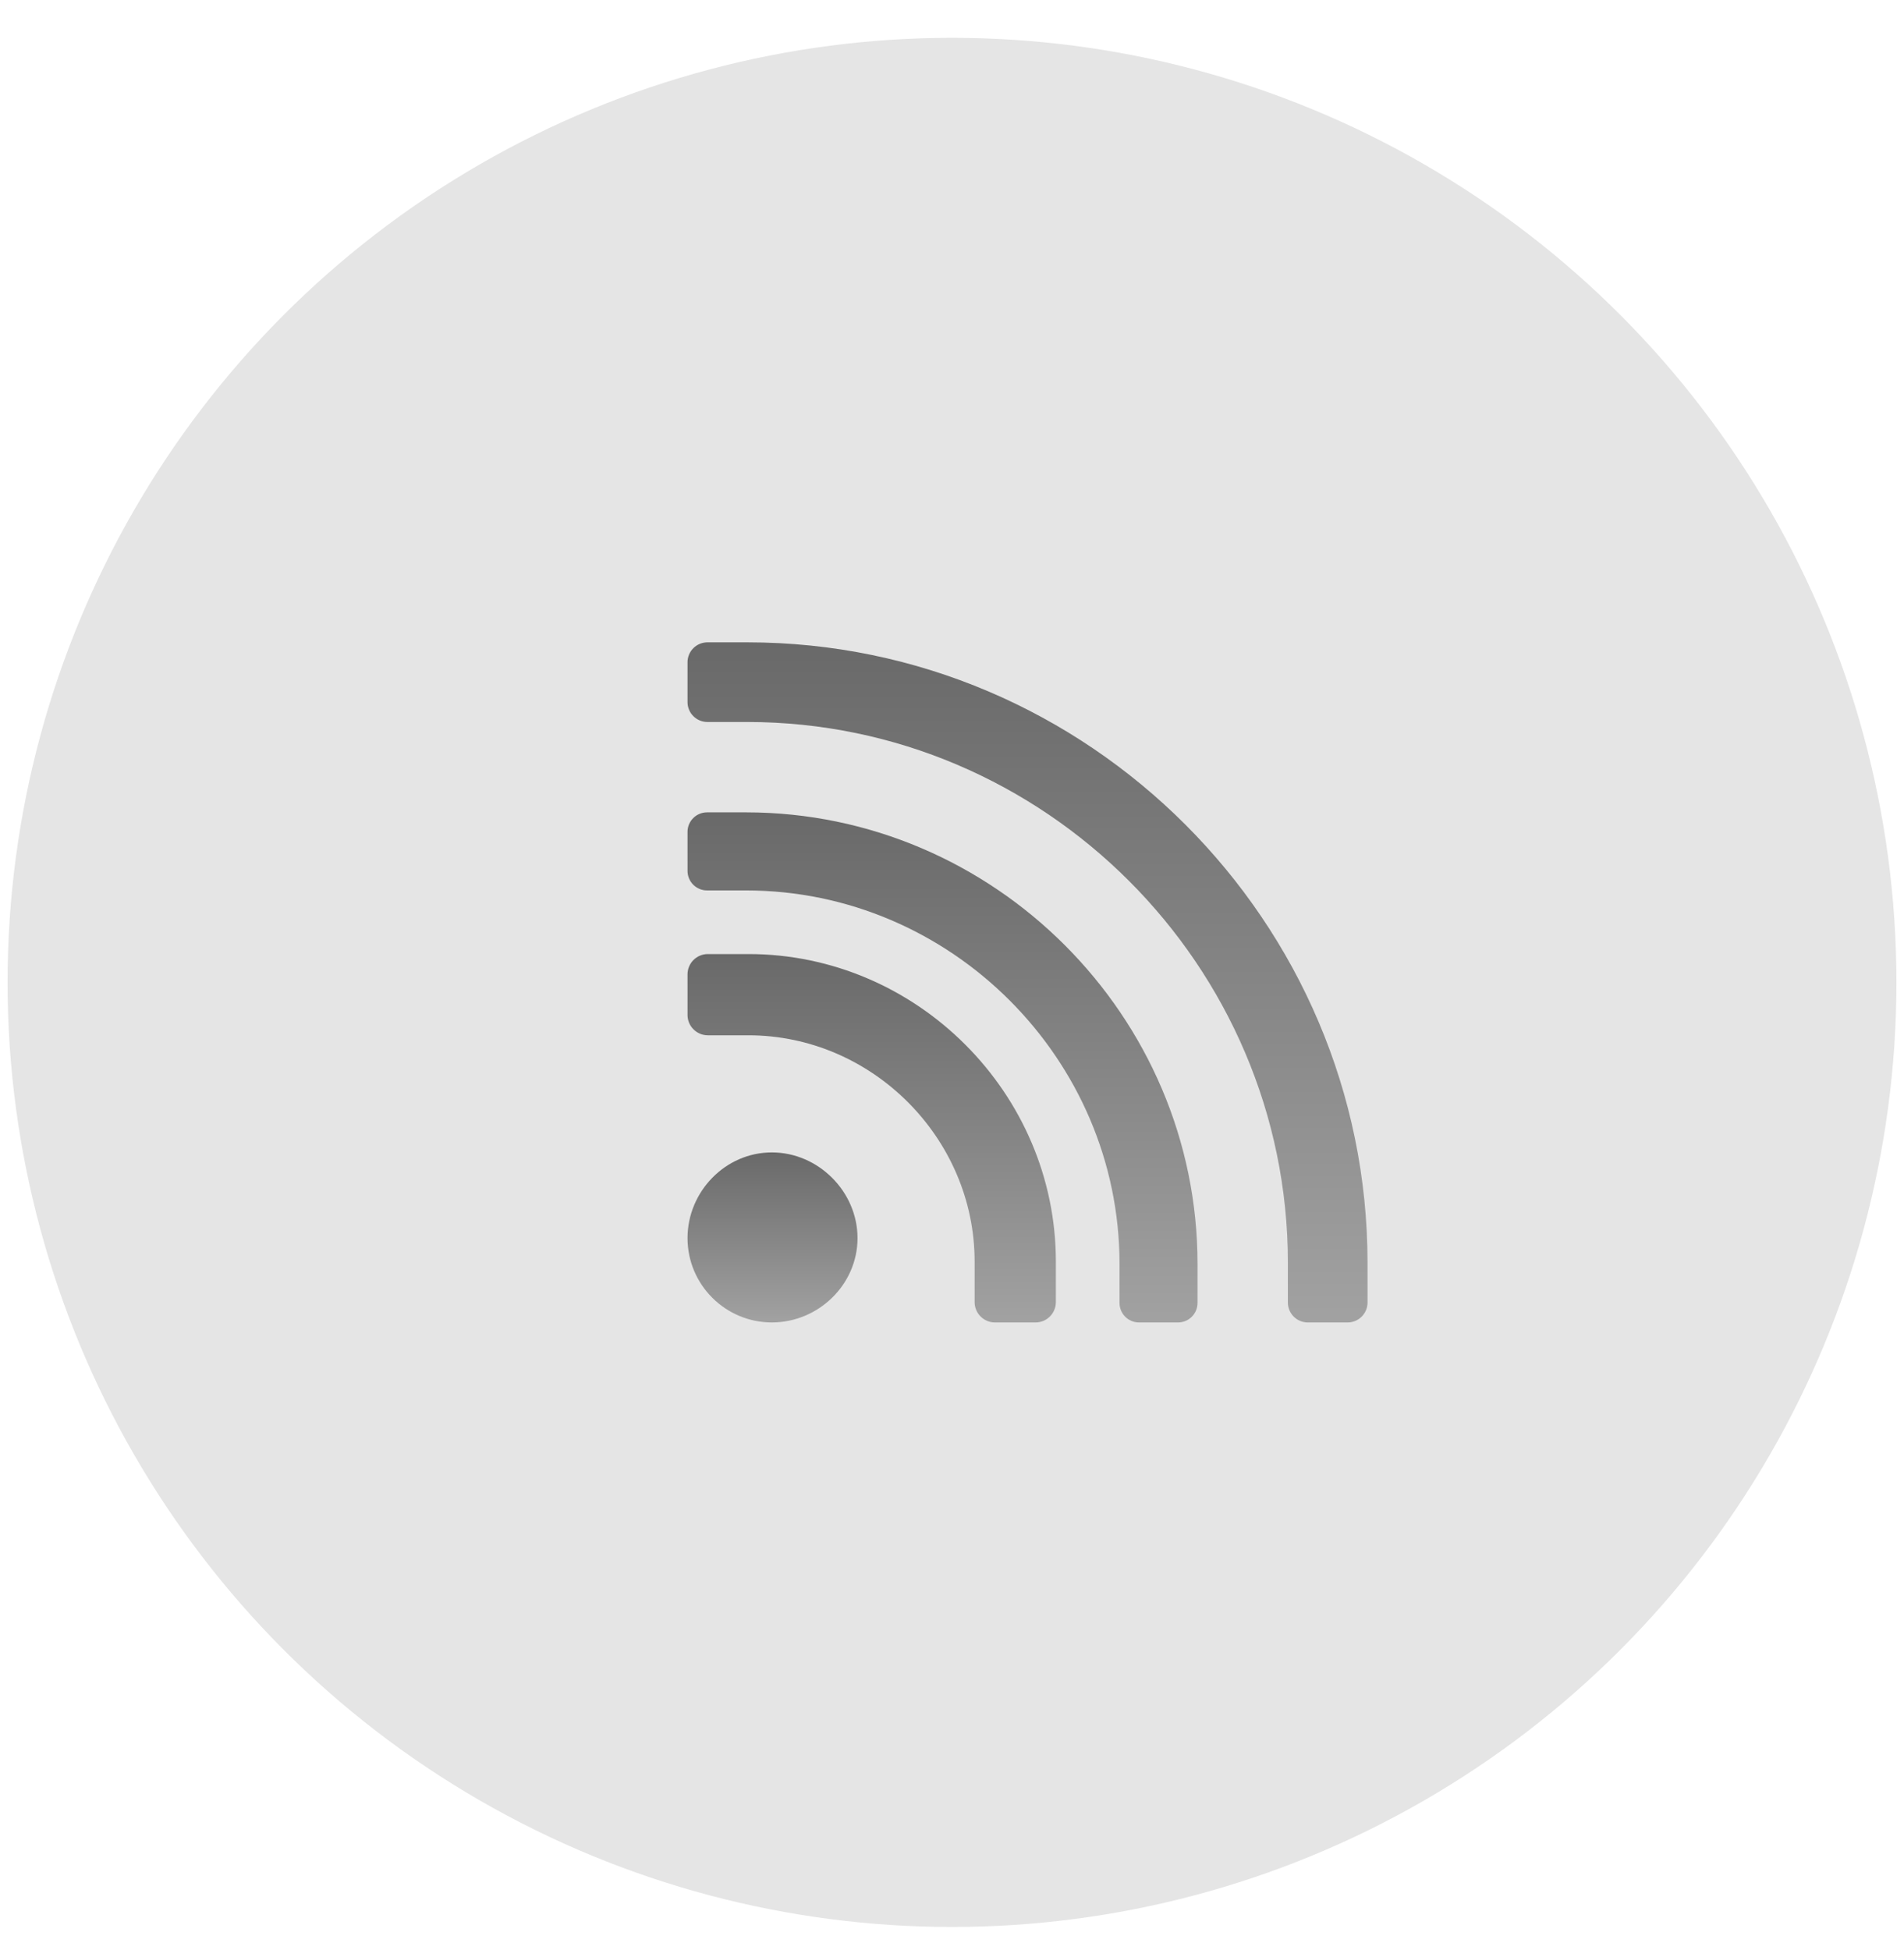 <?xml version="1.0" encoding="UTF-8"?> <svg xmlns="http://www.w3.org/2000/svg" width="42" height="43" viewBox="0 0 42 43" fill="none"> <circle cx="21" cy="21.667" r="20.833" fill="#E5E5E5"></circle> <path d="M17.026 29.167C18.052 29.167 18.916 28.333 18.916 27.307C18.916 26.282 18.052 25.417 17.026 25.417C16 25.417 15.166 26.282 15.166 27.307C15.166 28.333 16 29.167 17.026 29.167Z" fill="url(#paint0_linear)" fill-opacity="0.54"></path> <path d="M15.615 22.834H16.511C19.233 22.834 21.499 25.1 21.499 27.822V28.719C21.499 28.966 21.7 29.167 21.947 29.167H22.843C23.091 29.167 23.291 28.966 23.291 28.719V27.822C23.291 24.11 20.223 21.042 16.511 21.042H15.615C15.367 21.042 15.166 21.242 15.166 21.49V22.386C15.166 22.633 15.367 22.834 15.615 22.834Z" fill="url(#paint1_linear)" fill-opacity="0.54"></path> <path d="M15.597 19.639H16.458C20.975 19.639 24.695 23.358 24.695 27.875V28.736C24.695 28.974 24.887 29.167 25.125 29.167H25.986C26.224 29.167 26.416 28.974 26.416 28.736V27.875C26.416 22.407 21.926 17.917 16.458 17.917H15.597C15.359 17.917 15.166 18.109 15.166 18.347V19.208C15.166 19.446 15.359 19.639 15.597 19.639Z" fill="url(#paint2_linear)" fill-opacity="0.54"></path> <path d="M16.485 14.167H15.606C15.363 14.167 15.166 14.363 15.166 14.606V15.485C15.166 15.728 15.363 15.924 15.606 15.924H16.485C23.038 15.924 28.409 21.295 28.409 27.848V28.727C28.409 28.97 28.605 29.167 28.848 29.167H29.727C29.97 29.167 30.166 28.97 30.166 28.727V27.848C30.166 20.325 24.009 14.167 16.485 14.167Z" fill="url(#paint3_linear)" fill-opacity="0.54"></path> <defs> <linearGradient id="paint0_linear" x1="17.041" y1="25.417" x2="17.041" y2="29.167" gradientUnits="userSpaceOnUse"> <stop></stop> <stop offset="1" stop-color="#696969"></stop> </linearGradient> <linearGradient id="paint1_linear" x1="19.229" y1="21.042" x2="19.229" y2="29.167" gradientUnits="userSpaceOnUse"> <stop></stop> <stop offset="1" stop-color="#696969"></stop> </linearGradient> <linearGradient id="paint2_linear" x1="20.791" y1="17.917" x2="20.791" y2="29.167" gradientUnits="userSpaceOnUse"> <stop></stop> <stop offset="1" stop-color="#696969"></stop> </linearGradient> <linearGradient id="paint3_linear" x1="22.666" y1="14.167" x2="22.666" y2="29.167" gradientUnits="userSpaceOnUse"> <stop></stop> <stop offset="1" stop-color="#696969"></stop> </linearGradient> </defs> </svg> 